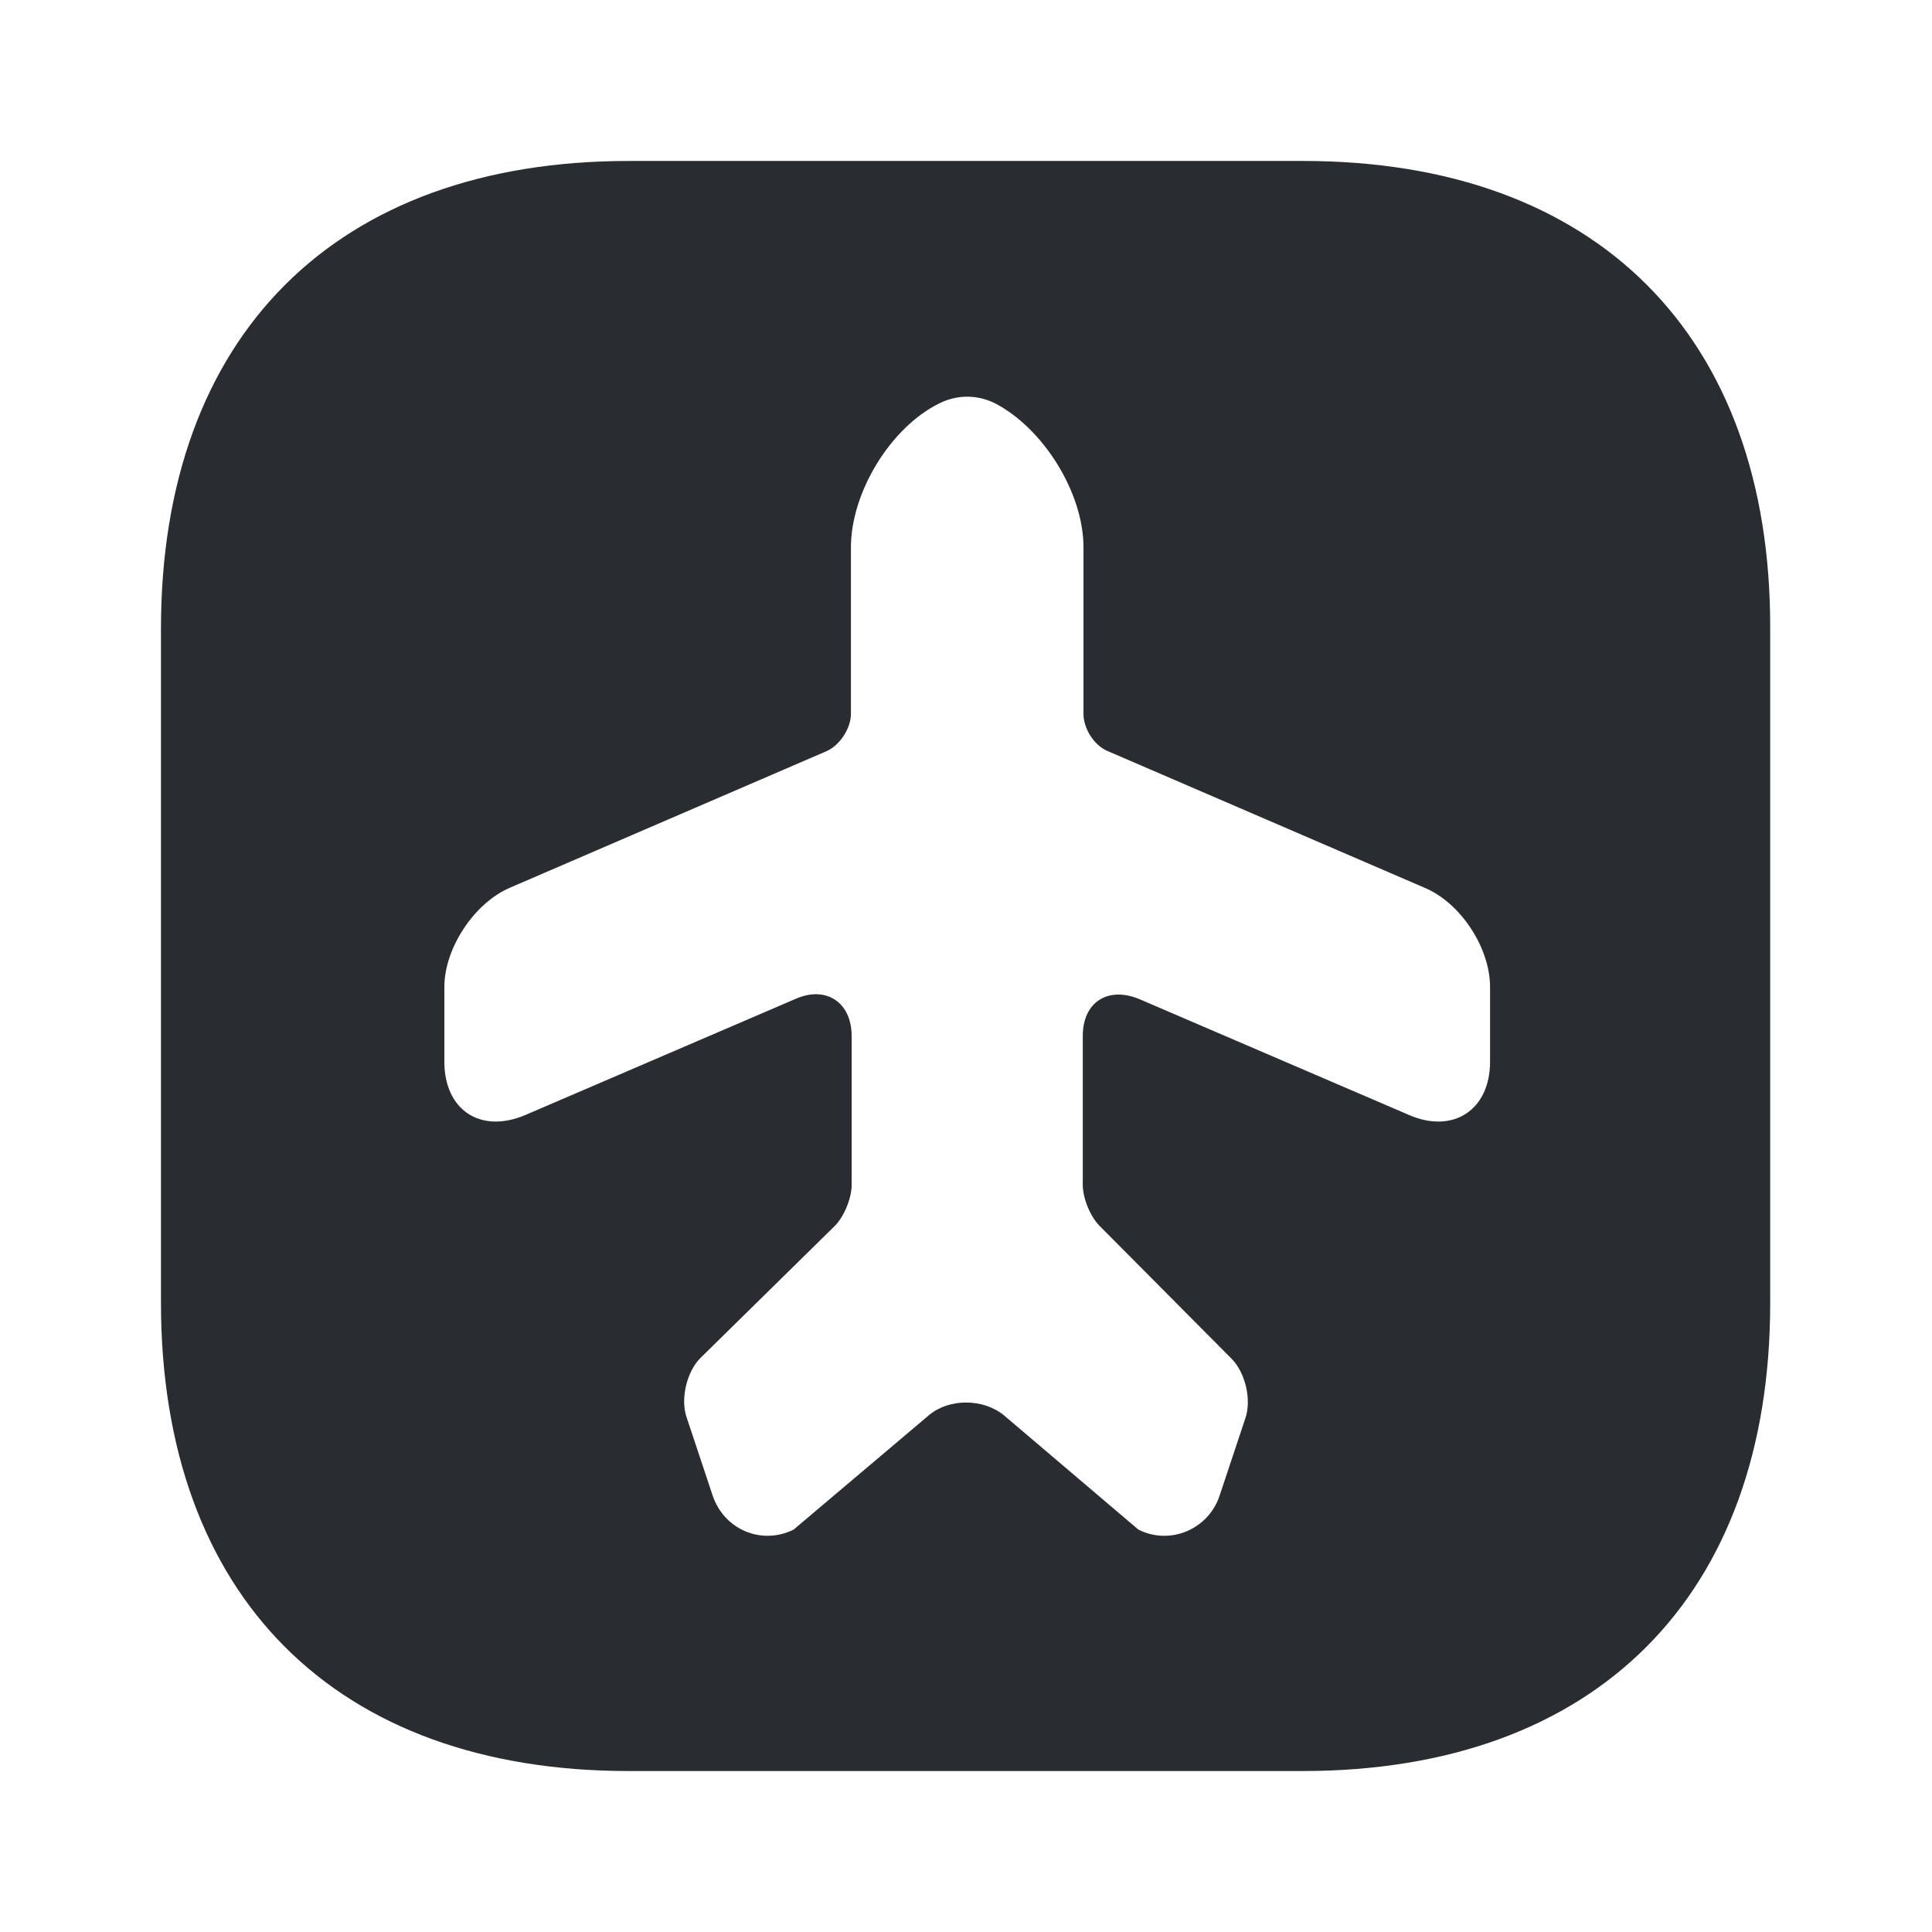 <svg width="16" height="16" viewBox="0 0 16 16" fill="none" xmlns="http://www.w3.org/2000/svg">
<path d="M10.793 1.333H5.207C2.78 1.333 1.333 2.78 1.333 5.207V10.787C1.333 13.22 2.78 14.667 5.207 14.667H10.787C13.213 14.667 14.66 13.22 14.66 10.793V5.207C14.667 2.78 13.22 1.333 10.793 1.333ZM12.34 8.793C12.34 9.193 12.033 9.393 11.667 9.233L9.433 8.273C9.173 8.167 8.967 8.3 8.967 8.58V9.813C8.967 9.92 9.027 10.073 9.107 10.153L10.2 11.253C10.313 11.367 10.367 11.593 10.313 11.747L10.1 12.387C10.007 12.667 9.687 12.8 9.427 12.667L8.313 11.72C8.14 11.58 7.86 11.58 7.693 11.72L6.573 12.667C6.307 12.8 5.993 12.667 5.9 12.38L5.687 11.74C5.633 11.587 5.687 11.36 5.8 11.247L6.913 10.153C6.987 10.08 7.053 9.927 7.053 9.813V8.58C7.053 8.3 6.84 8.16 6.587 8.273L4.353 9.233C3.98 9.393 3.68 9.193 3.68 8.793V8.173C3.68 7.853 3.927 7.48 4.22 7.353L6.847 6.22C6.953 6.173 7.047 6.033 7.047 5.913V4.533C7.047 4.08 7.373 3.54 7.78 3.34C7.927 3.267 8.093 3.267 8.24 3.34C8.64 3.547 8.973 4.08 8.973 4.533V5.913C8.973 6.033 9.06 6.173 9.173 6.22L11.8 7.353C12.1 7.48 12.34 7.853 12.34 8.173V8.793Z" fill="#292D32"/>
</svg>
